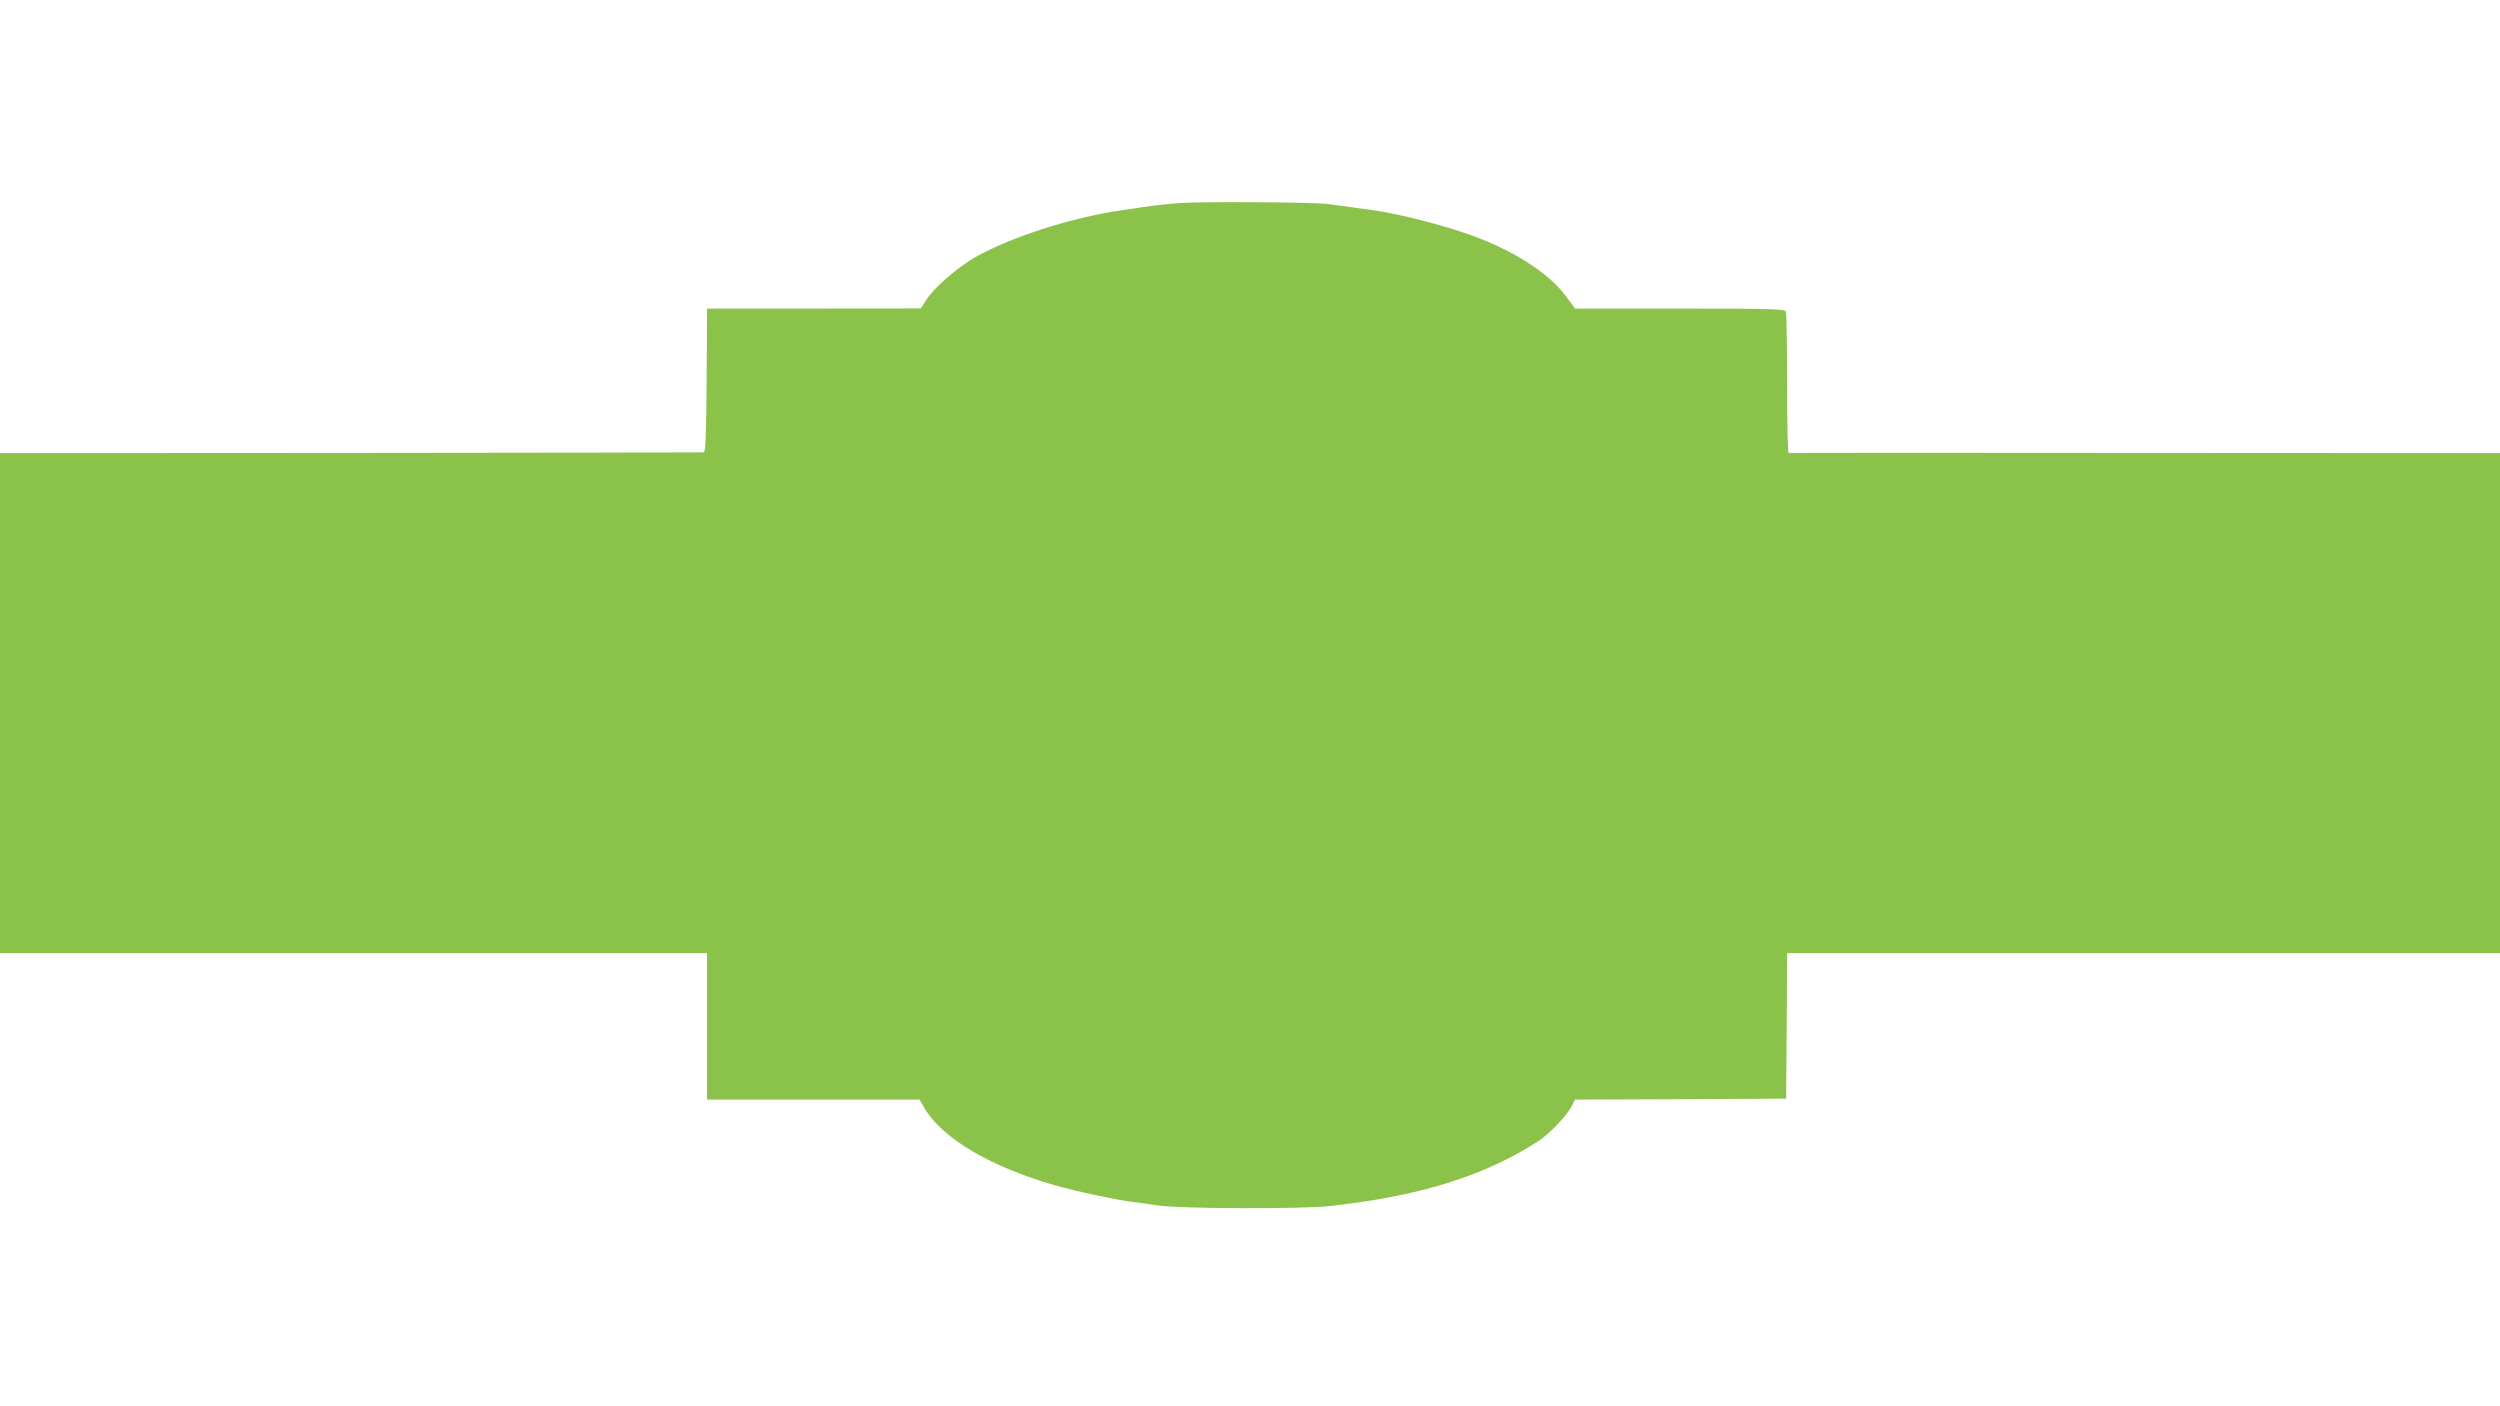 <?xml version="1.0" standalone="no"?>
<!DOCTYPE svg PUBLIC "-//W3C//DTD SVG 20010904//EN"
 "http://www.w3.org/TR/2001/REC-SVG-20010904/DTD/svg10.dtd">
<svg version="1.0" xmlns="http://www.w3.org/2000/svg"
 width="1280pt" height="720pt" viewBox="0 0 1280 720"
 preserveAspectRatio="xMidYMid meet">
<g transform="translate(0,720) scale(0.1,-0.1)"
fill="#8bc34a" stroke="none">
<path d="M6039 6160 c-58 -4 -141 -13 -185 -20 -43 -6 -95 -14 -114 -17 -256
-37 -565 -137 -747 -240 -94 -54 -215 -160 -253 -222 l-25 -40 -547 -1 -548 0
-2 -367 c-2 -286 -6 -368 -15 -369 -7 -1 -821 -2 -1808 -3 l-1795 -1 0 -1280
0 -1280 1810 0 1810 0 0 -375 0 -375 544 0 544 0 26 -45 c90 -152 334 -297
658 -391 127 -36 323 -78 418 -89 30 -4 84 -11 120 -17 105 -17 733 -19 880
-3 368 41 645 113 885 230 72 35 160 86 198 114 65 50 139 132 160 178 l10 23
541 2 541 3 3 373 2 372 1825 0 1825 0 0 1280 0 1280 -1817 1 c-1000 1 -1821
1 -1825 0 -5 0 -8 158 -8 353 0 195 -3 361 -6 370 -6 14 -63 16 -543 16 l-536
0 -48 64 c-79 108 -242 217 -440 295 -141 56 -393 123 -547 145 -19 2 -69 9
-110 15 -41 6 -97 13 -125 17 -87 9 -646 13 -756 4z"/>
</g>
</svg>
